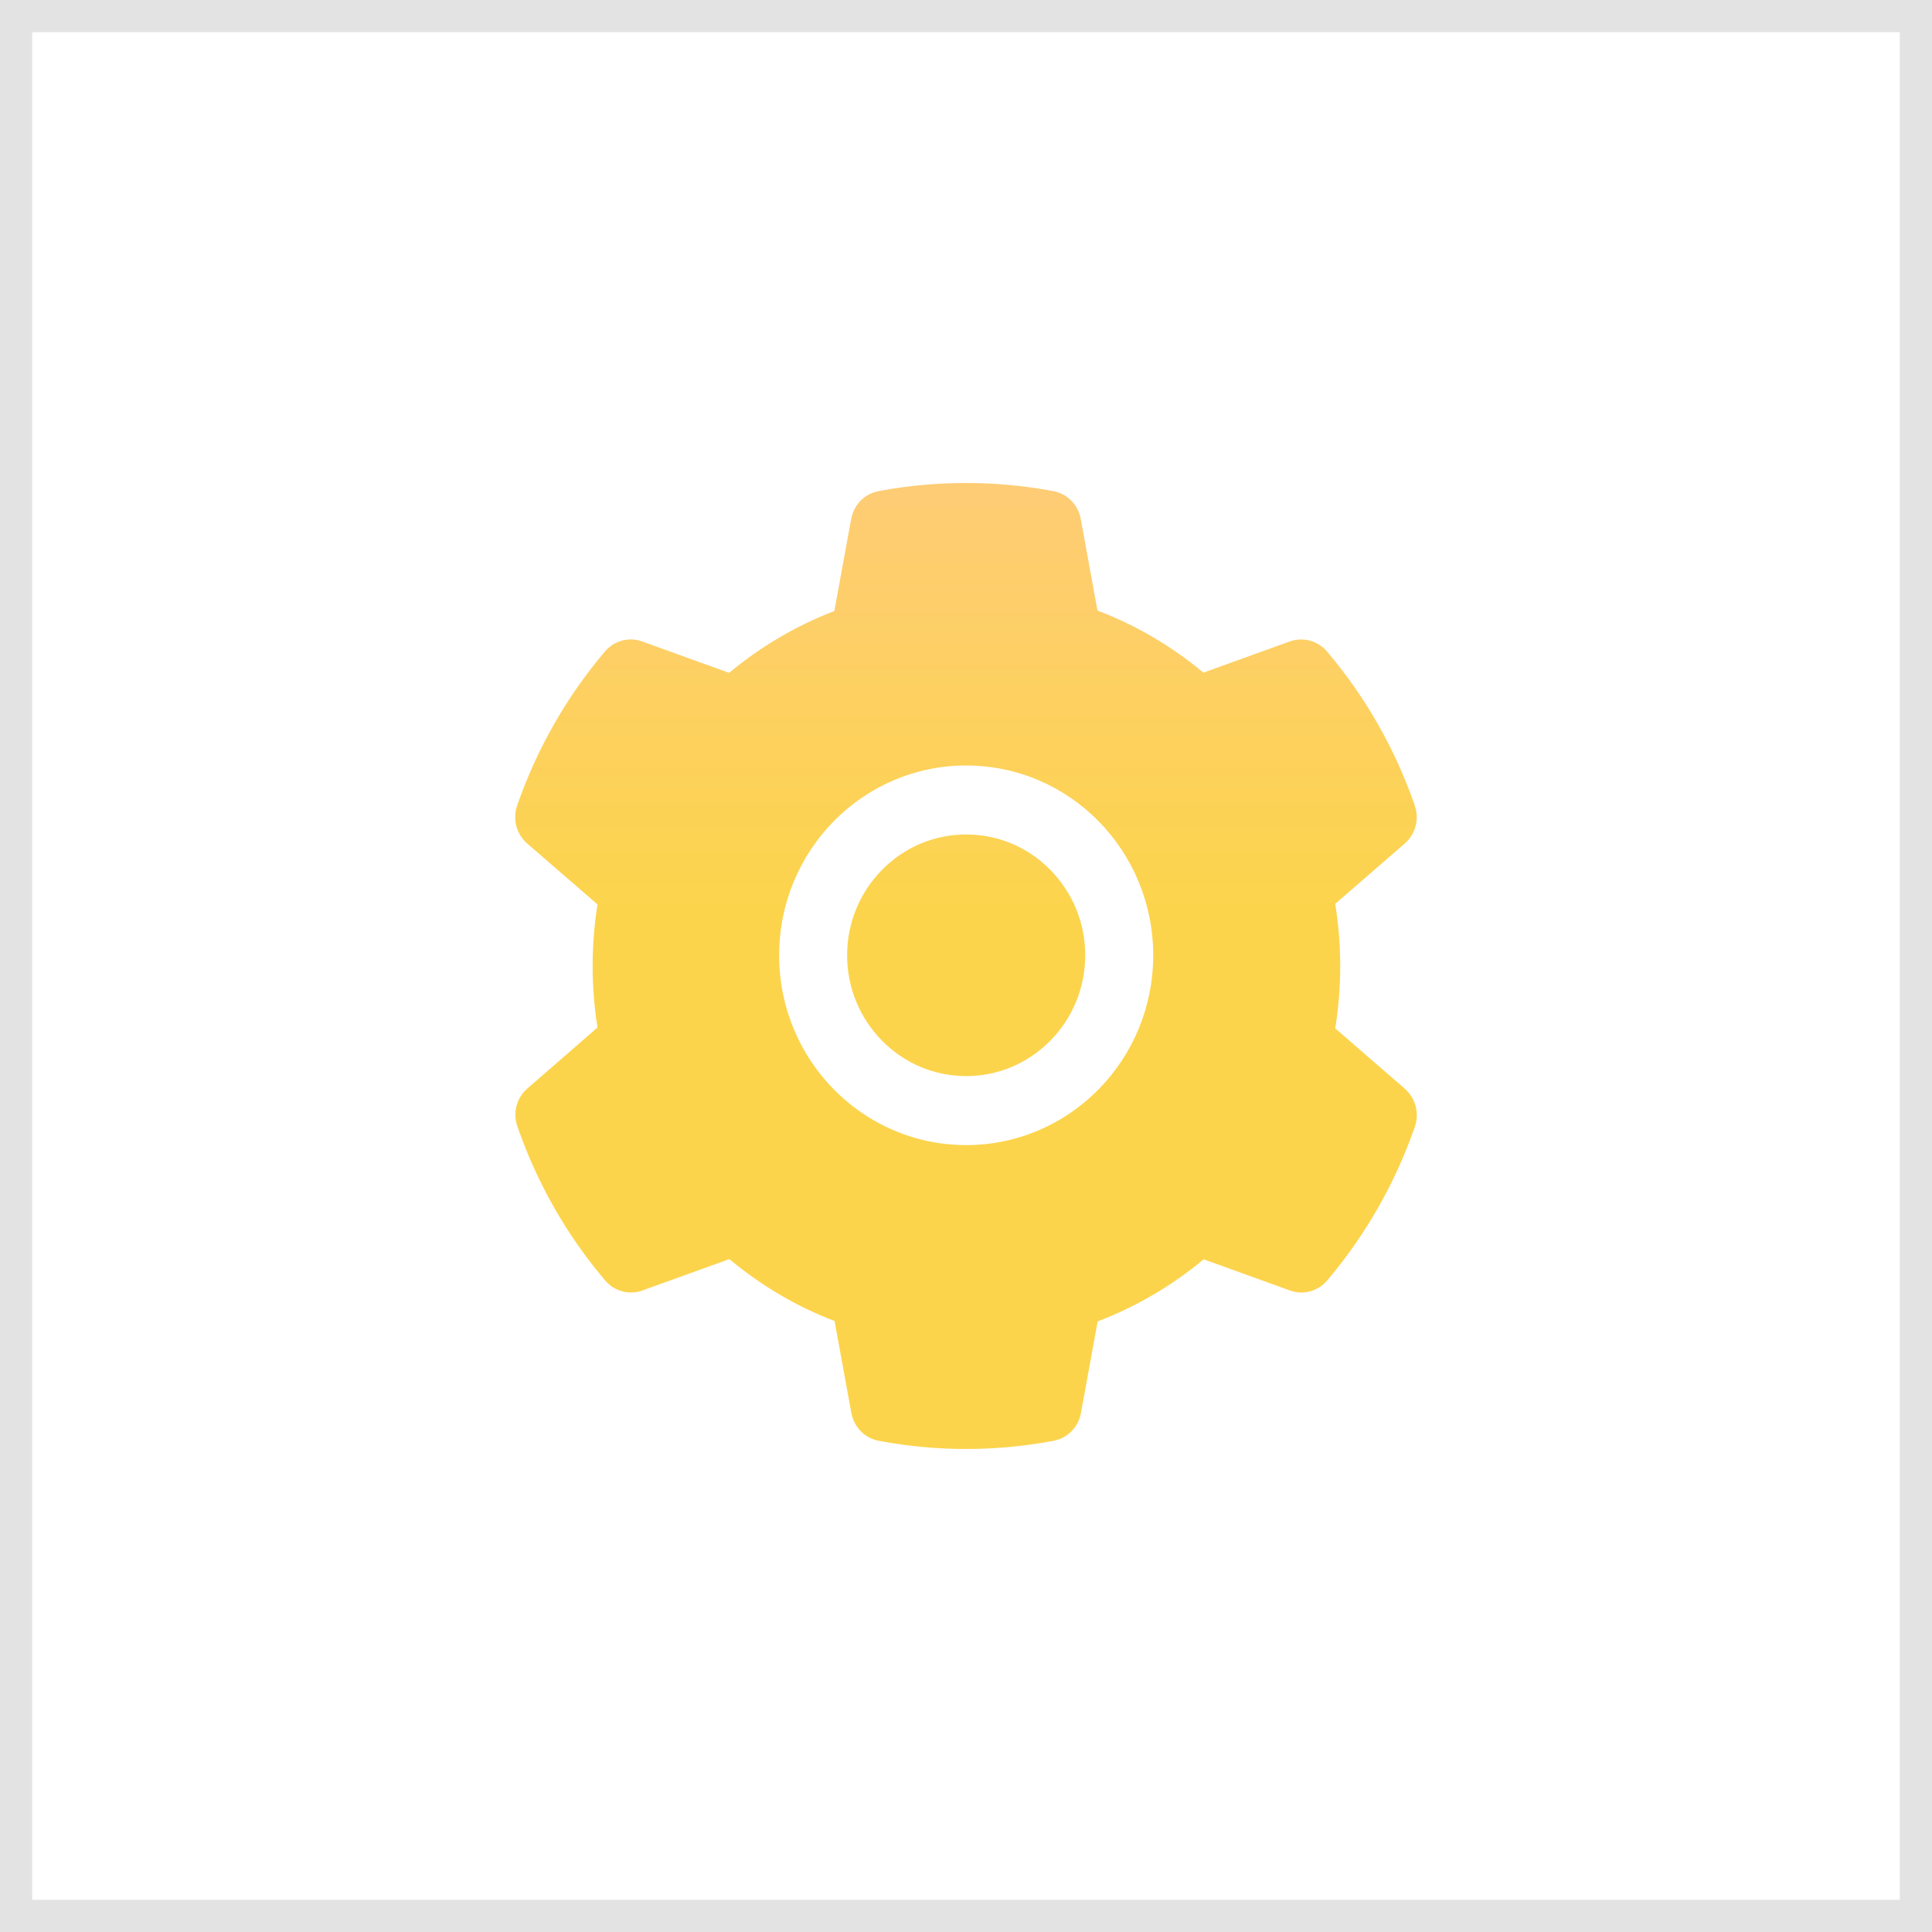 <svg width="60" height="60" viewBox="0 0 60 60" fill="none" xmlns="http://www.w3.org/2000/svg">
<rect x="0.5" y="0.5" width="59" height="59" stroke="#E3E3E3"/>
<path d="M30.005 25.916C29.017 25.916 28.092 26.304 27.392 27.015C26.695 27.726 26.308 28.665 26.308 29.667C26.308 30.67 26.695 31.609 27.392 32.32C28.092 33.027 29.017 33.419 30.005 33.419C30.993 33.419 31.918 33.027 32.619 32.32C33.316 31.609 33.703 30.67 33.703 29.667C33.703 28.665 33.316 27.726 32.619 27.015C32.277 26.665 31.869 26.388 31.421 26.199C30.972 26.01 30.491 25.914 30.005 25.916ZM43.628 33.812L41.467 31.937C41.569 31.3 41.622 30.65 41.622 30.003C41.622 29.356 41.569 28.702 41.467 28.068L43.628 26.194C43.791 26.052 43.908 25.863 43.963 25.652C44.018 25.442 44.008 25.219 43.935 25.014L43.905 24.926C43.311 23.239 42.42 21.674 41.275 20.309L41.216 20.239C41.077 20.073 40.892 19.954 40.685 19.897C40.478 19.84 40.258 19.848 40.056 19.92L37.373 20.889C36.382 20.065 35.279 19.414 34.083 18.962L33.564 16.115C33.525 15.9 33.422 15.703 33.27 15.549C33.118 15.395 32.923 15.292 32.711 15.253L32.622 15.236C30.904 14.921 29.093 14.921 27.375 15.236L27.286 15.253C27.075 15.292 26.88 15.395 26.728 15.549C26.575 15.703 26.473 15.9 26.434 16.115L25.912 18.975C24.727 19.431 23.623 20.08 22.644 20.896L19.941 19.92C19.739 19.848 19.52 19.839 19.313 19.896C19.105 19.953 18.92 20.073 18.782 20.239L18.722 20.309C17.58 21.676 16.689 23.24 16.092 24.926L16.062 25.014C15.914 25.433 16.036 25.902 16.37 26.194L18.557 28.088C18.455 28.718 18.405 29.362 18.405 29.999C18.405 30.643 18.455 31.287 18.557 31.91L16.376 33.805C16.213 33.947 16.096 34.136 16.041 34.346C15.986 34.557 15.996 34.78 16.069 34.985L16.099 35.072C16.697 36.759 17.579 38.318 18.729 39.689L18.788 39.76C18.927 39.926 19.112 40.045 19.319 40.102C19.526 40.158 19.746 40.15 19.948 40.078L22.651 39.103C23.635 39.924 24.732 40.575 25.918 41.024L26.44 43.884C26.48 44.098 26.582 44.296 26.734 44.45C26.887 44.603 27.081 44.707 27.293 44.746L27.382 44.762C29.117 45.079 30.894 45.079 32.629 44.762L32.718 44.746C32.929 44.707 33.124 44.603 33.276 44.45C33.429 44.296 33.531 44.098 33.57 43.884L34.089 41.037C35.285 40.581 36.389 39.934 37.38 39.109L40.063 40.078C40.265 40.151 40.484 40.159 40.691 40.102C40.899 40.046 41.084 39.926 41.222 39.76L41.282 39.689C42.432 38.311 43.314 36.759 43.912 35.072L43.942 34.985C44.084 34.569 43.962 34.103 43.628 33.812ZM30.005 35.562C26.797 35.562 24.197 32.923 24.197 29.667C24.197 26.412 26.797 23.773 30.005 23.773C33.214 23.773 35.814 26.412 35.814 29.667C35.814 32.923 33.214 35.562 30.005 35.562Z" fill="url(#paint0_linear_191_7854)"/>
<defs>
<linearGradient id="paint0_linear_191_7854" x1="30" y1="15" x2="30" y2="45" gradientUnits="userSpaceOnUse">
<stop stop-color="#FECC75"/>
<stop offset="0.44" stop-color="#FCD44C"/>
</linearGradient>
</defs>
</svg>

